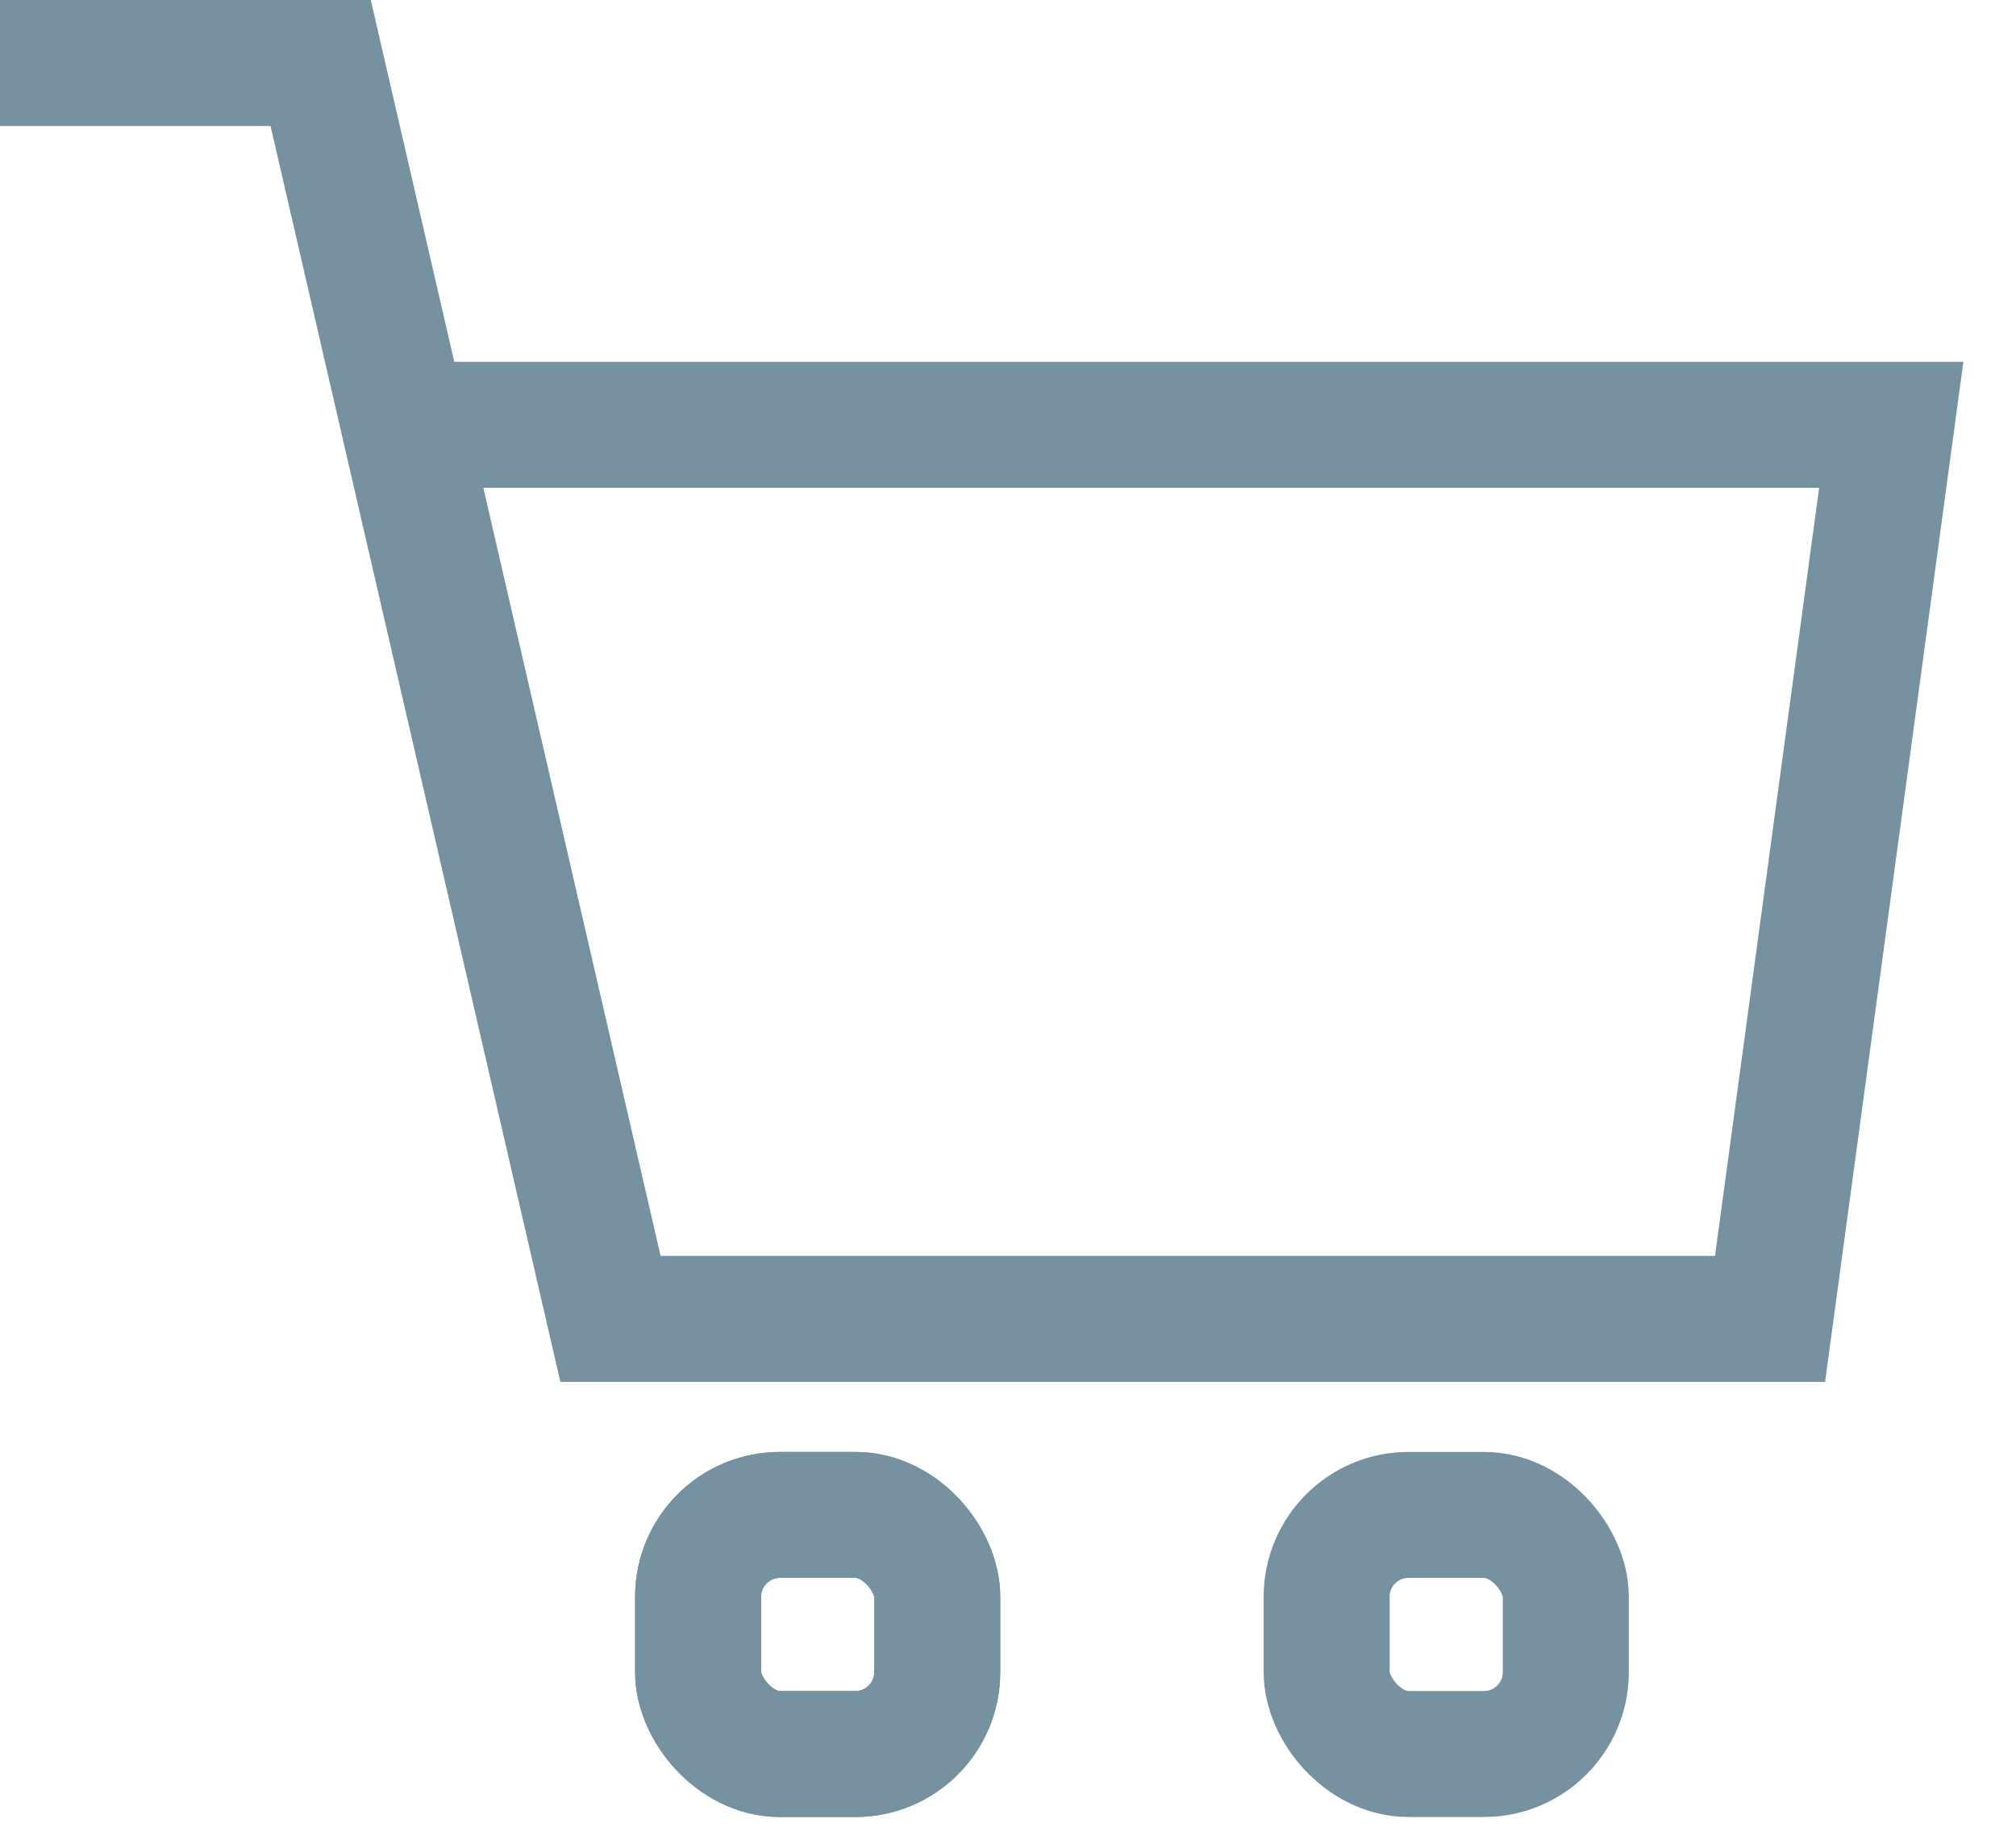 <?xml version="1.0" encoding="UTF-8"?>
<svg width="32px" height="29px" viewBox="0 0 32 29" version="1.1" xmlns="http://www.w3.org/2000/svg" xmlns:xlink="http://www.w3.org/1999/xlink">
    <title>blue-cart</title>
    <g id="Page-1" stroke="none" stroke-width="1" fill="none" fill-rule="evenodd">
        <g id="blue-cart" transform="translate(0, 1)" stroke="#76919F" stroke-width="2">
            <polyline id="Path" points="0 0 5.09 0 9.69 19.938 28.096 19.938 30.02 5.744 6.413 5.744"></polyline>
            <rect id="Rectangle" x="11.081" y="23.05" width="3.796" height="3.796" rx="1.3"></rect>
            <rect id="Rectangle" x="11.081" y="23.05" width="3.796" height="3.796" rx="1.3"></rect>
            <rect id="Rectangle" x="21.058" y="23.05" width="3.796" height="3.796" rx="1.3"></rect>
        </g>
    </g>
</svg>